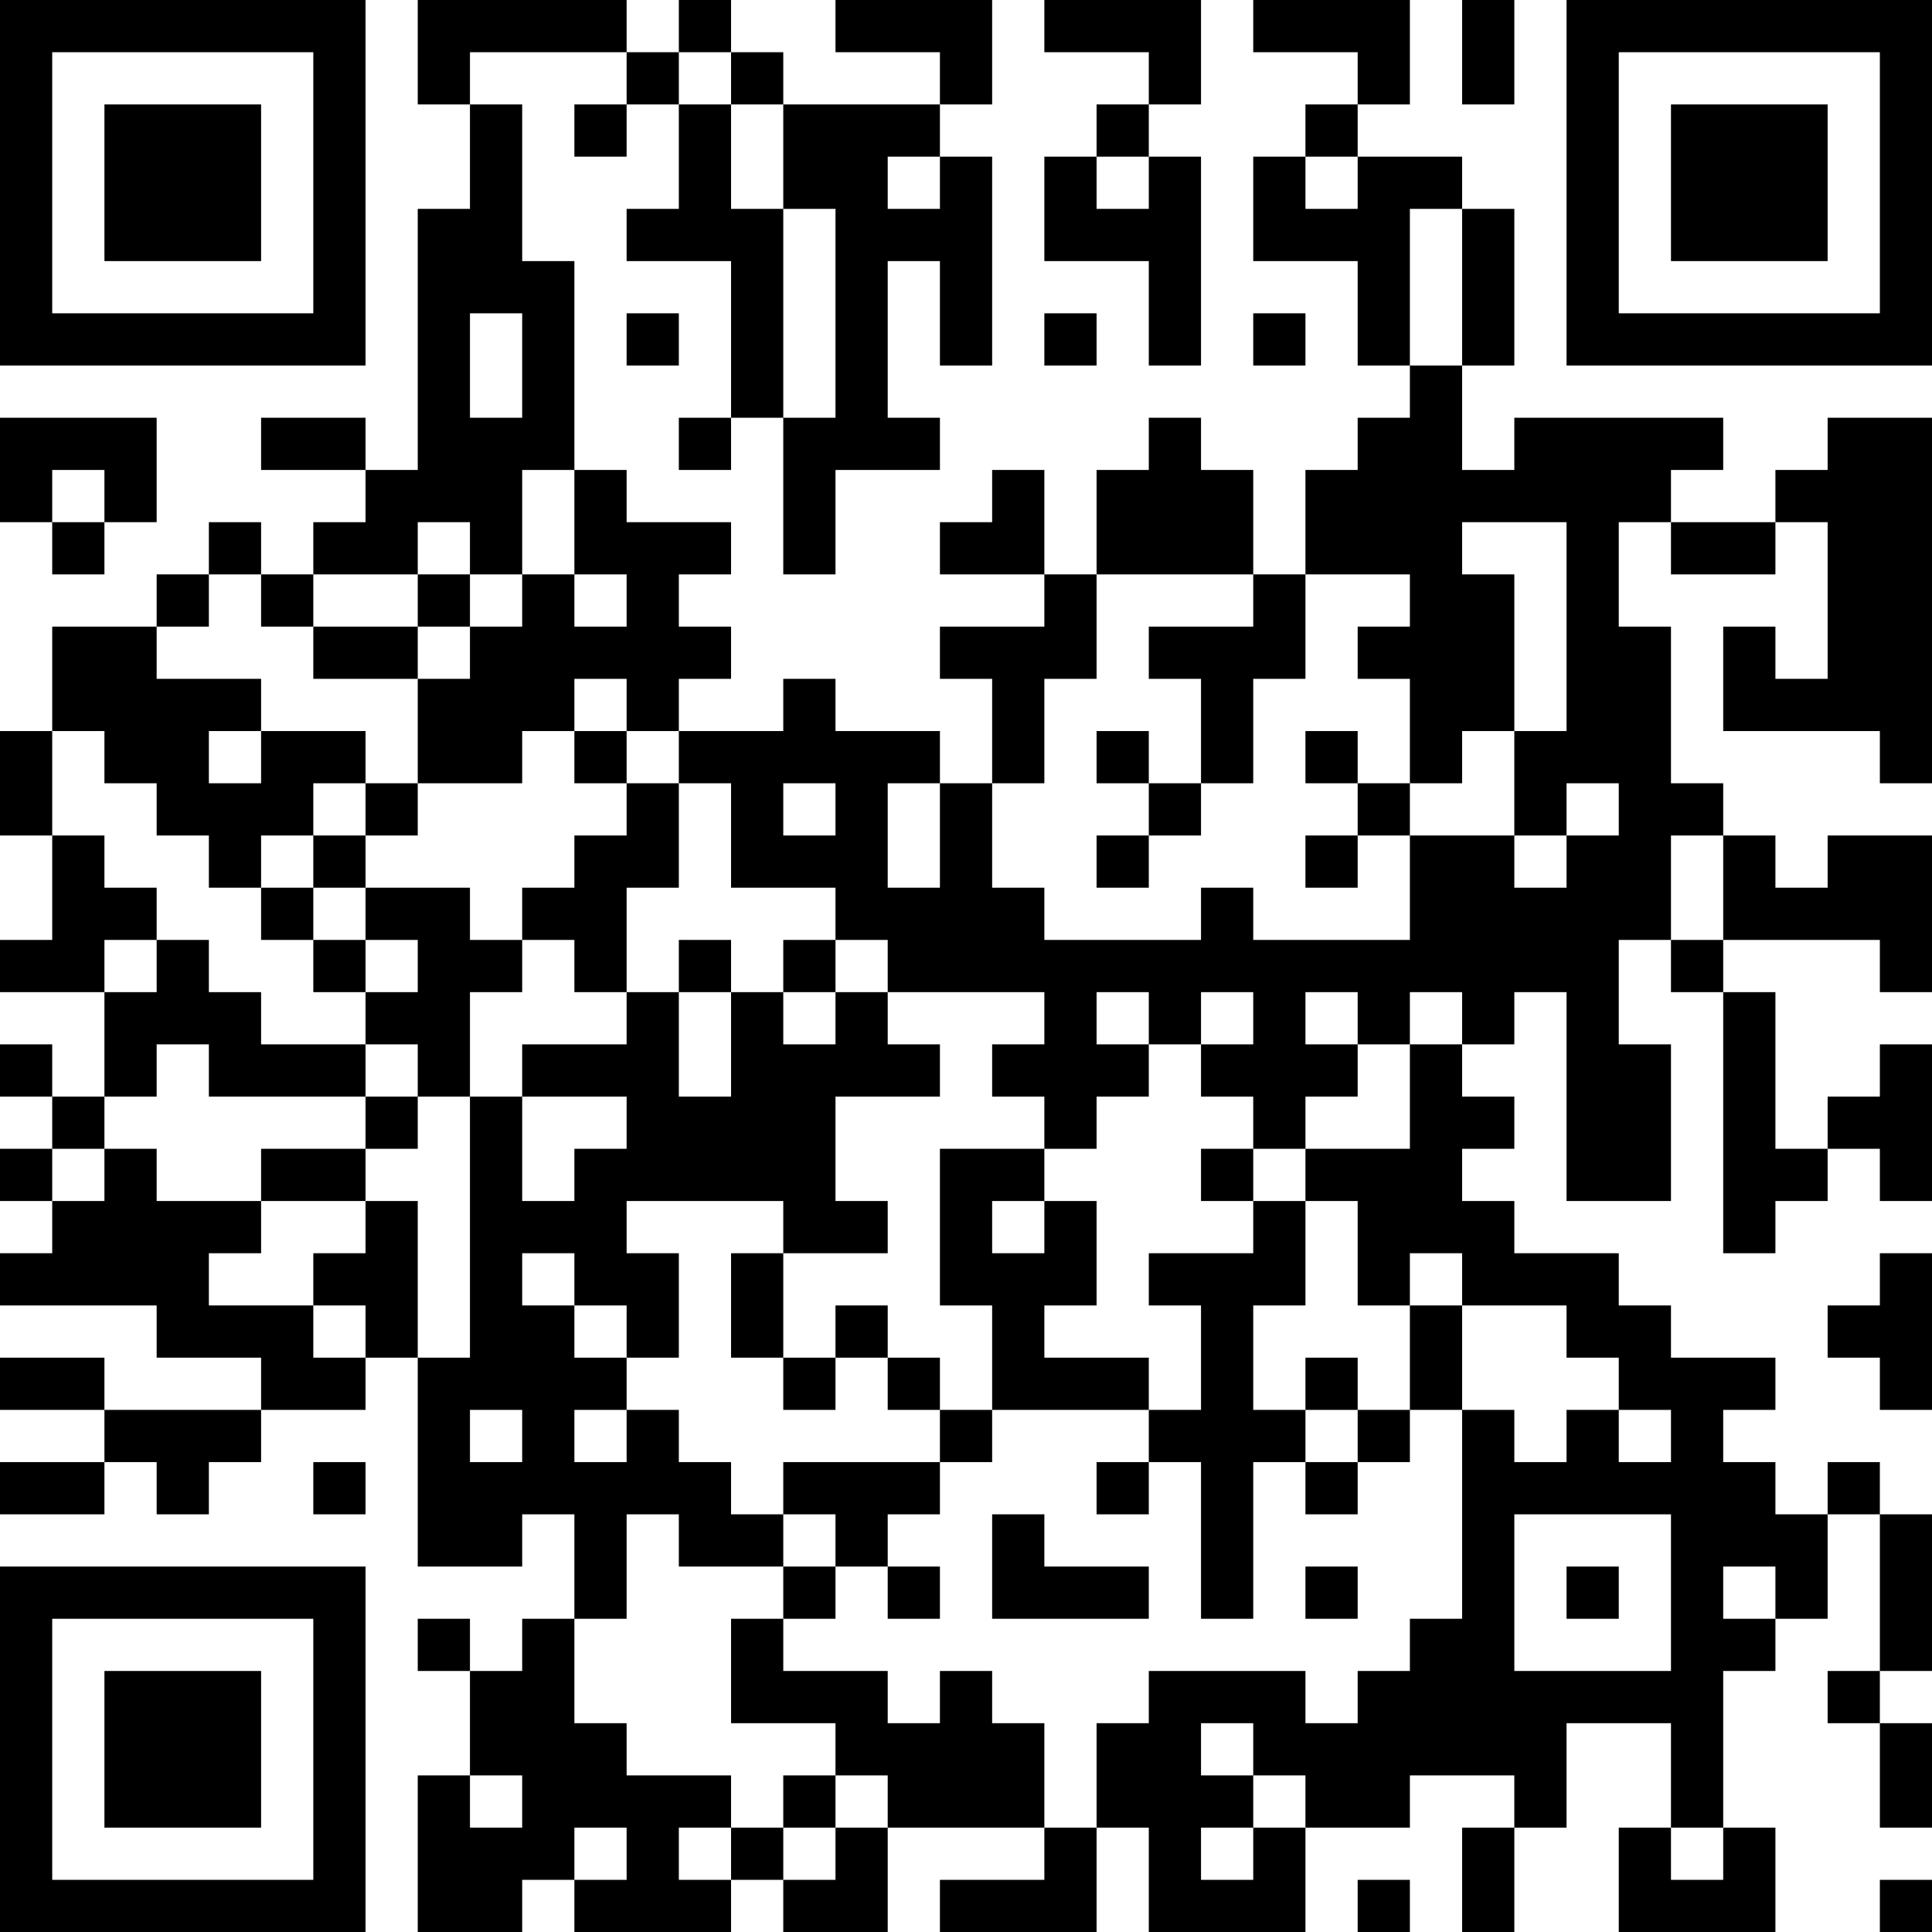<?xml version="1.0" encoding="UTF-8"?>
<svg xmlns="http://www.w3.org/2000/svg" version="1.1" width="250" height="250" viewBox="0 0 250 250"><rect x="0" y="0" width="250" height="250" fill="#ffffff"/><g transform="scale(6.757)"><g transform="translate(0,0)"><path fill-rule="evenodd" d="M8 0L8 2L9 2L9 4L8 4L8 9L7 9L7 8L5 8L5 9L7 9L7 10L6 10L6 11L5 11L5 10L4 10L4 11L3 11L3 12L1 12L1 14L0 14L0 16L1 16L1 18L0 18L0 19L2 19L2 21L1 21L1 20L0 20L0 21L1 21L1 22L0 22L0 23L1 23L1 24L0 24L0 25L3 25L3 26L5 26L5 27L2 27L2 26L0 26L0 27L2 27L2 28L0 28L0 29L2 29L2 28L3 28L3 29L4 29L4 28L5 28L5 27L7 27L7 26L8 26L8 30L10 30L10 29L11 29L11 31L10 31L10 32L9 32L9 31L8 31L8 32L9 32L9 34L8 34L8 37L10 37L10 36L11 36L11 37L14 37L14 36L15 36L15 37L17 37L17 35L20 35L20 36L18 36L18 37L21 37L21 35L22 35L22 37L25 37L25 35L27 35L27 34L29 34L29 35L28 35L28 37L29 37L29 35L30 35L30 33L32 33L32 35L31 35L31 37L34 37L34 35L33 35L33 32L34 32L34 31L35 31L35 29L36 29L36 32L35 32L35 33L36 33L36 35L37 35L37 33L36 33L36 32L37 32L37 29L36 29L36 28L35 28L35 29L34 29L34 28L33 28L33 27L34 27L34 26L32 26L32 25L31 25L31 24L29 24L29 23L28 23L28 22L29 22L29 21L28 21L28 20L29 20L29 19L30 19L30 23L32 23L32 20L31 20L31 18L32 18L32 19L33 19L33 24L34 24L34 23L35 23L35 22L36 22L36 23L37 23L37 20L36 20L36 21L35 21L35 22L34 22L34 19L33 19L33 18L36 18L36 19L37 19L37 16L35 16L35 17L34 17L34 16L33 16L33 15L32 15L32 12L31 12L31 10L32 10L32 11L34 11L34 10L35 10L35 13L34 13L34 12L33 12L33 14L36 14L36 15L37 15L37 8L35 8L35 9L34 9L34 10L32 10L32 9L33 9L33 8L29 8L29 9L28 9L28 7L29 7L29 4L28 4L28 3L26 3L26 2L27 2L27 0L24 0L24 1L26 1L26 2L25 2L25 3L24 3L24 5L26 5L26 7L27 7L27 8L26 8L26 9L25 9L25 11L24 11L24 9L23 9L23 8L22 8L22 9L21 9L21 11L20 11L20 9L19 9L19 10L18 10L18 11L20 11L20 12L18 12L18 13L19 13L19 15L18 15L18 14L16 14L16 13L15 13L15 14L13 14L13 13L14 13L14 12L13 12L13 11L14 11L14 10L12 10L12 9L11 9L11 5L10 5L10 2L9 2L9 1L12 1L12 2L11 2L11 3L12 3L12 2L13 2L13 4L12 4L12 5L14 5L14 8L13 8L13 9L14 9L14 8L15 8L15 11L16 11L16 9L18 9L18 8L17 8L17 5L18 5L18 7L19 7L19 3L18 3L18 2L19 2L19 0L16 0L16 1L18 1L18 2L15 2L15 1L14 1L14 0L13 0L13 1L12 1L12 0ZM20 0L20 1L22 1L22 2L21 2L21 3L20 3L20 5L22 5L22 7L23 7L23 3L22 3L22 2L23 2L23 0ZM28 0L28 2L29 2L29 0ZM13 1L13 2L14 2L14 4L15 4L15 8L16 8L16 4L15 4L15 2L14 2L14 1ZM17 3L17 4L18 4L18 3ZM21 3L21 4L22 4L22 3ZM25 3L25 4L26 4L26 3ZM27 4L27 7L28 7L28 4ZM9 6L9 8L10 8L10 6ZM12 6L12 7L13 7L13 6ZM20 6L20 7L21 7L21 6ZM24 6L24 7L25 7L25 6ZM0 8L0 10L1 10L1 11L2 11L2 10L3 10L3 8ZM1 9L1 10L2 10L2 9ZM10 9L10 11L9 11L9 10L8 10L8 11L6 11L6 12L5 12L5 11L4 11L4 12L3 12L3 13L5 13L5 14L4 14L4 15L5 15L5 14L7 14L7 15L6 15L6 16L5 16L5 17L4 17L4 16L3 16L3 15L2 15L2 14L1 14L1 16L2 16L2 17L3 17L3 18L2 18L2 19L3 19L3 18L4 18L4 19L5 19L5 20L7 20L7 21L4 21L4 20L3 20L3 21L2 21L2 22L1 22L1 23L2 23L2 22L3 22L3 23L5 23L5 24L4 24L4 25L6 25L6 26L7 26L7 25L6 25L6 24L7 24L7 23L8 23L8 26L9 26L9 21L10 21L10 23L11 23L11 22L12 22L12 21L10 21L10 20L12 20L12 19L13 19L13 21L14 21L14 19L15 19L15 20L16 20L16 19L17 19L17 20L18 20L18 21L16 21L16 23L17 23L17 24L15 24L15 23L12 23L12 24L13 24L13 26L12 26L12 25L11 25L11 24L10 24L10 25L11 25L11 26L12 26L12 27L11 27L11 28L12 28L12 27L13 27L13 28L14 28L14 29L15 29L15 30L13 30L13 29L12 29L12 31L11 31L11 33L12 33L12 34L14 34L14 35L13 35L13 36L14 36L14 35L15 35L15 36L16 36L16 35L17 35L17 34L16 34L16 33L14 33L14 31L15 31L15 32L17 32L17 33L18 33L18 32L19 32L19 33L20 33L20 35L21 35L21 33L22 33L22 32L25 32L25 33L26 33L26 32L27 32L27 31L28 31L28 27L29 27L29 28L30 28L30 27L31 27L31 28L32 28L32 27L31 27L31 26L30 26L30 25L28 25L28 24L27 24L27 25L26 25L26 23L25 23L25 22L27 22L27 20L28 20L28 19L27 19L27 20L26 20L26 19L25 19L25 20L26 20L26 21L25 21L25 22L24 22L24 21L23 21L23 20L24 20L24 19L23 19L23 20L22 20L22 19L21 19L21 20L22 20L22 21L21 21L21 22L20 22L20 21L19 21L19 20L20 20L20 19L17 19L17 18L16 18L16 17L14 17L14 15L13 15L13 14L12 14L12 13L11 13L11 14L10 14L10 15L8 15L8 13L9 13L9 12L10 12L10 11L11 11L11 12L12 12L12 11L11 11L11 9ZM28 10L28 11L29 11L29 14L28 14L28 15L27 15L27 13L26 13L26 12L27 12L27 11L25 11L25 13L24 13L24 15L23 15L23 13L22 13L22 12L24 12L24 11L21 11L21 13L20 13L20 15L19 15L19 17L20 17L20 18L23 18L23 17L24 17L24 18L27 18L27 16L29 16L29 17L30 17L30 16L31 16L31 15L30 15L30 16L29 16L29 14L30 14L30 10ZM8 11L8 12L6 12L6 13L8 13L8 12L9 12L9 11ZM11 14L11 15L12 15L12 16L11 16L11 17L10 17L10 18L9 18L9 17L7 17L7 16L8 16L8 15L7 15L7 16L6 16L6 17L5 17L5 18L6 18L6 19L7 19L7 20L8 20L8 21L7 21L7 22L5 22L5 23L7 23L7 22L8 22L8 21L9 21L9 19L10 19L10 18L11 18L11 19L12 19L12 17L13 17L13 15L12 15L12 14ZM21 14L21 15L22 15L22 16L21 16L21 17L22 17L22 16L23 16L23 15L22 15L22 14ZM25 14L25 15L26 15L26 16L25 16L25 17L26 17L26 16L27 16L27 15L26 15L26 14ZM15 15L15 16L16 16L16 15ZM17 15L17 17L18 17L18 15ZM32 16L32 18L33 18L33 16ZM6 17L6 18L7 18L7 19L8 19L8 18L7 18L7 17ZM13 18L13 19L14 19L14 18ZM15 18L15 19L16 19L16 18ZM18 22L18 25L19 25L19 27L18 27L18 26L17 26L17 25L16 25L16 26L15 26L15 24L14 24L14 26L15 26L15 27L16 27L16 26L17 26L17 27L18 27L18 28L15 28L15 29L16 29L16 30L15 30L15 31L16 31L16 30L17 30L17 31L18 31L18 30L17 30L17 29L18 29L18 28L19 28L19 27L22 27L22 28L21 28L21 29L22 29L22 28L23 28L23 31L24 31L24 28L25 28L25 29L26 29L26 28L27 28L27 27L28 27L28 25L27 25L27 27L26 27L26 26L25 26L25 27L24 27L24 25L25 25L25 23L24 23L24 22L23 22L23 23L24 23L24 24L22 24L22 25L23 25L23 27L22 27L22 26L20 26L20 25L21 25L21 23L20 23L20 22ZM19 23L19 24L20 24L20 23ZM36 24L36 25L35 25L35 26L36 26L36 27L37 27L37 24ZM9 27L9 28L10 28L10 27ZM25 27L25 28L26 28L26 27ZM6 28L6 29L7 29L7 28ZM19 29L19 31L22 31L22 30L20 30L20 29ZM29 29L29 32L32 32L32 29ZM25 30L25 31L26 31L26 30ZM30 30L30 31L31 31L31 30ZM33 30L33 31L34 31L34 30ZM23 33L23 34L24 34L24 35L23 35L23 36L24 36L24 35L25 35L25 34L24 34L24 33ZM9 34L9 35L10 35L10 34ZM15 34L15 35L16 35L16 34ZM11 35L11 36L12 36L12 35ZM32 35L32 36L33 36L33 35ZM26 36L26 37L27 37L27 36ZM36 36L36 37L37 37L37 36ZM0 0L0 7L7 7L7 0ZM1 1L1 6L6 6L6 1ZM2 2L2 5L5 5L5 2ZM30 0L30 7L37 7L37 0ZM31 1L31 6L36 6L36 1ZM32 2L32 5L35 5L35 2ZM0 30L0 37L7 37L7 30ZM1 31L1 36L6 36L6 31ZM2 32L2 35L5 35L5 32Z" fill="#000000"/></g></g></svg>

